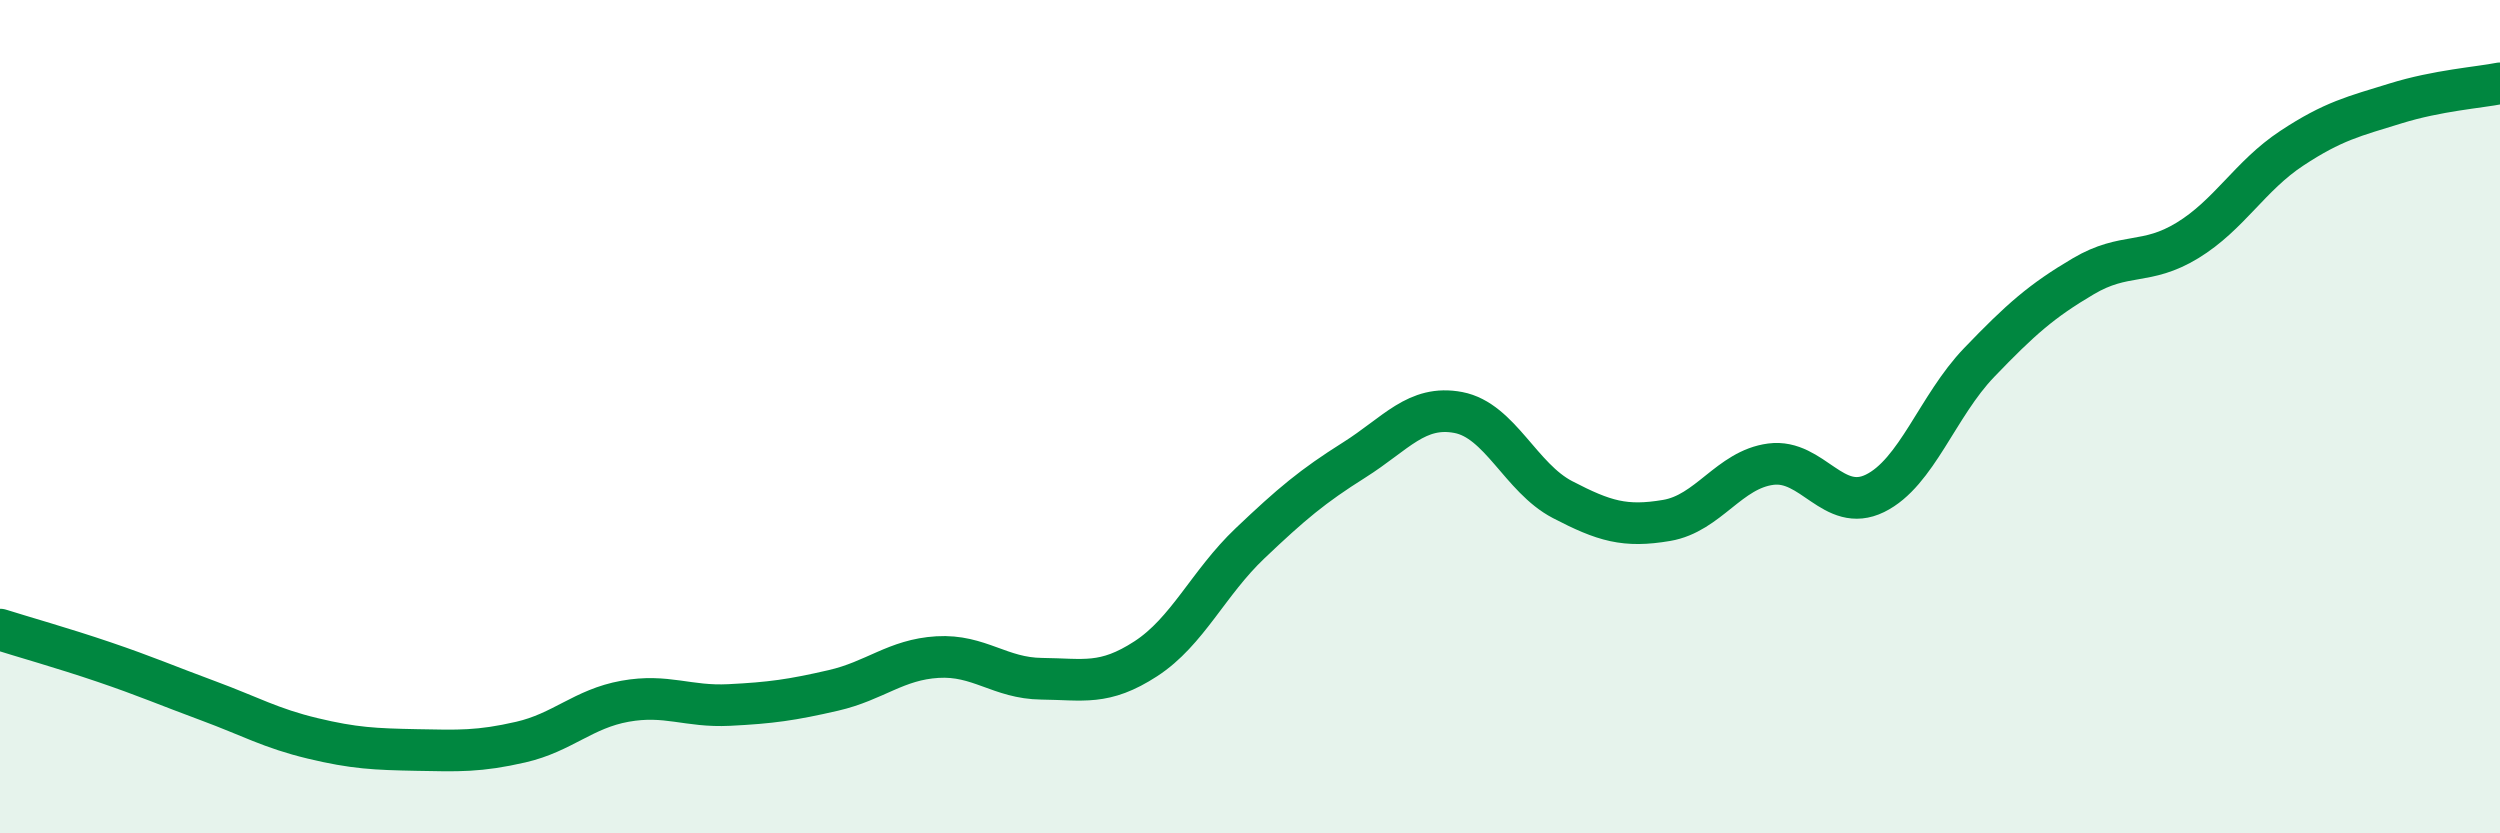 
    <svg width="60" height="20" viewBox="0 0 60 20" xmlns="http://www.w3.org/2000/svg">
      <path
        d="M 0,15.11 C 0.5,15.27 1.5,15.55 2.5,15.89 C 3.5,16.23 4,16.45 5,16.82 C 6,17.19 6.5,17.48 7.5,17.72 C 8.5,17.96 9,17.98 10,18 C 11,18.02 11.5,18.04 12.5,17.81 C 13.5,17.58 14,17.01 15,16.83 C 16,16.65 16.5,16.97 17.5,16.92 C 18.5,16.87 19,16.8 20,16.57 C 21,16.34 21.5,15.83 22.5,15.77 C 23.5,15.71 24,16.28 25,16.29 C 26,16.3 26.5,16.46 27.5,15.81 C 28.5,15.16 29,13.99 30,13.04 C 31,12.09 31.5,11.67 32.5,11.04 C 33.5,10.41 34,9.71 35,9.9 C 36,10.09 36.5,11.47 37.5,11.99 C 38.5,12.51 39,12.66 40,12.49 C 41,12.32 41.5,11.27 42.5,11.14 C 43.5,11.01 44,12.33 45,11.84 C 46,11.35 46.5,9.74 47.5,8.7 C 48.5,7.66 49,7.22 50,6.63 C 51,6.04 51.5,6.38 52.5,5.77 C 53.5,5.16 54,4.22 55,3.56 C 56,2.9 56.5,2.79 57.5,2.48 C 58.5,2.17 59.5,2.1 60,2L60 20L0 20Z"
        fill="#008740"
        opacity="0.1"
        stroke-linecap="round"
        stroke-linejoin="round"
      />
      <path
        d="M 0,15.11 C 0.5,15.27 1.5,15.55 2.5,15.89 C 3.5,16.23 4,16.45 5,16.82 C 6,17.19 6.5,17.48 7.5,17.72 C 8.5,17.96 9,17.98 10,18 C 11,18.02 11.5,18.04 12.5,17.81 C 13.5,17.58 14,17.01 15,16.83 C 16,16.65 16.5,16.97 17.5,16.92 C 18.5,16.87 19,16.8 20,16.57 C 21,16.34 21.5,15.83 22.5,15.77 C 23.5,15.71 24,16.28 25,16.29 C 26,16.3 26.5,16.46 27.5,15.81 C 28.5,15.16 29,13.99 30,13.04 C 31,12.09 31.5,11.67 32.5,11.04 C 33.5,10.41 34,9.71 35,9.9 C 36,10.09 36.5,11.47 37.5,11.99 C 38.5,12.51 39,12.66 40,12.49 C 41,12.32 41.5,11.27 42.5,11.14 C 43.5,11.01 44,12.33 45,11.84 C 46,11.35 46.5,9.74 47.5,8.7 C 48.5,7.66 49,7.22 50,6.63 C 51,6.04 51.5,6.38 52.5,5.77 C 53.5,5.16 54,4.22 55,3.56 C 56,2.9 56.5,2.79 57.5,2.48 C 58.5,2.17 59.5,2.1 60,2"
        stroke="#008740"
        stroke-width="1"
        fill="none"
        stroke-linecap="round"
        stroke-linejoin="round"
      />
    </svg>
  